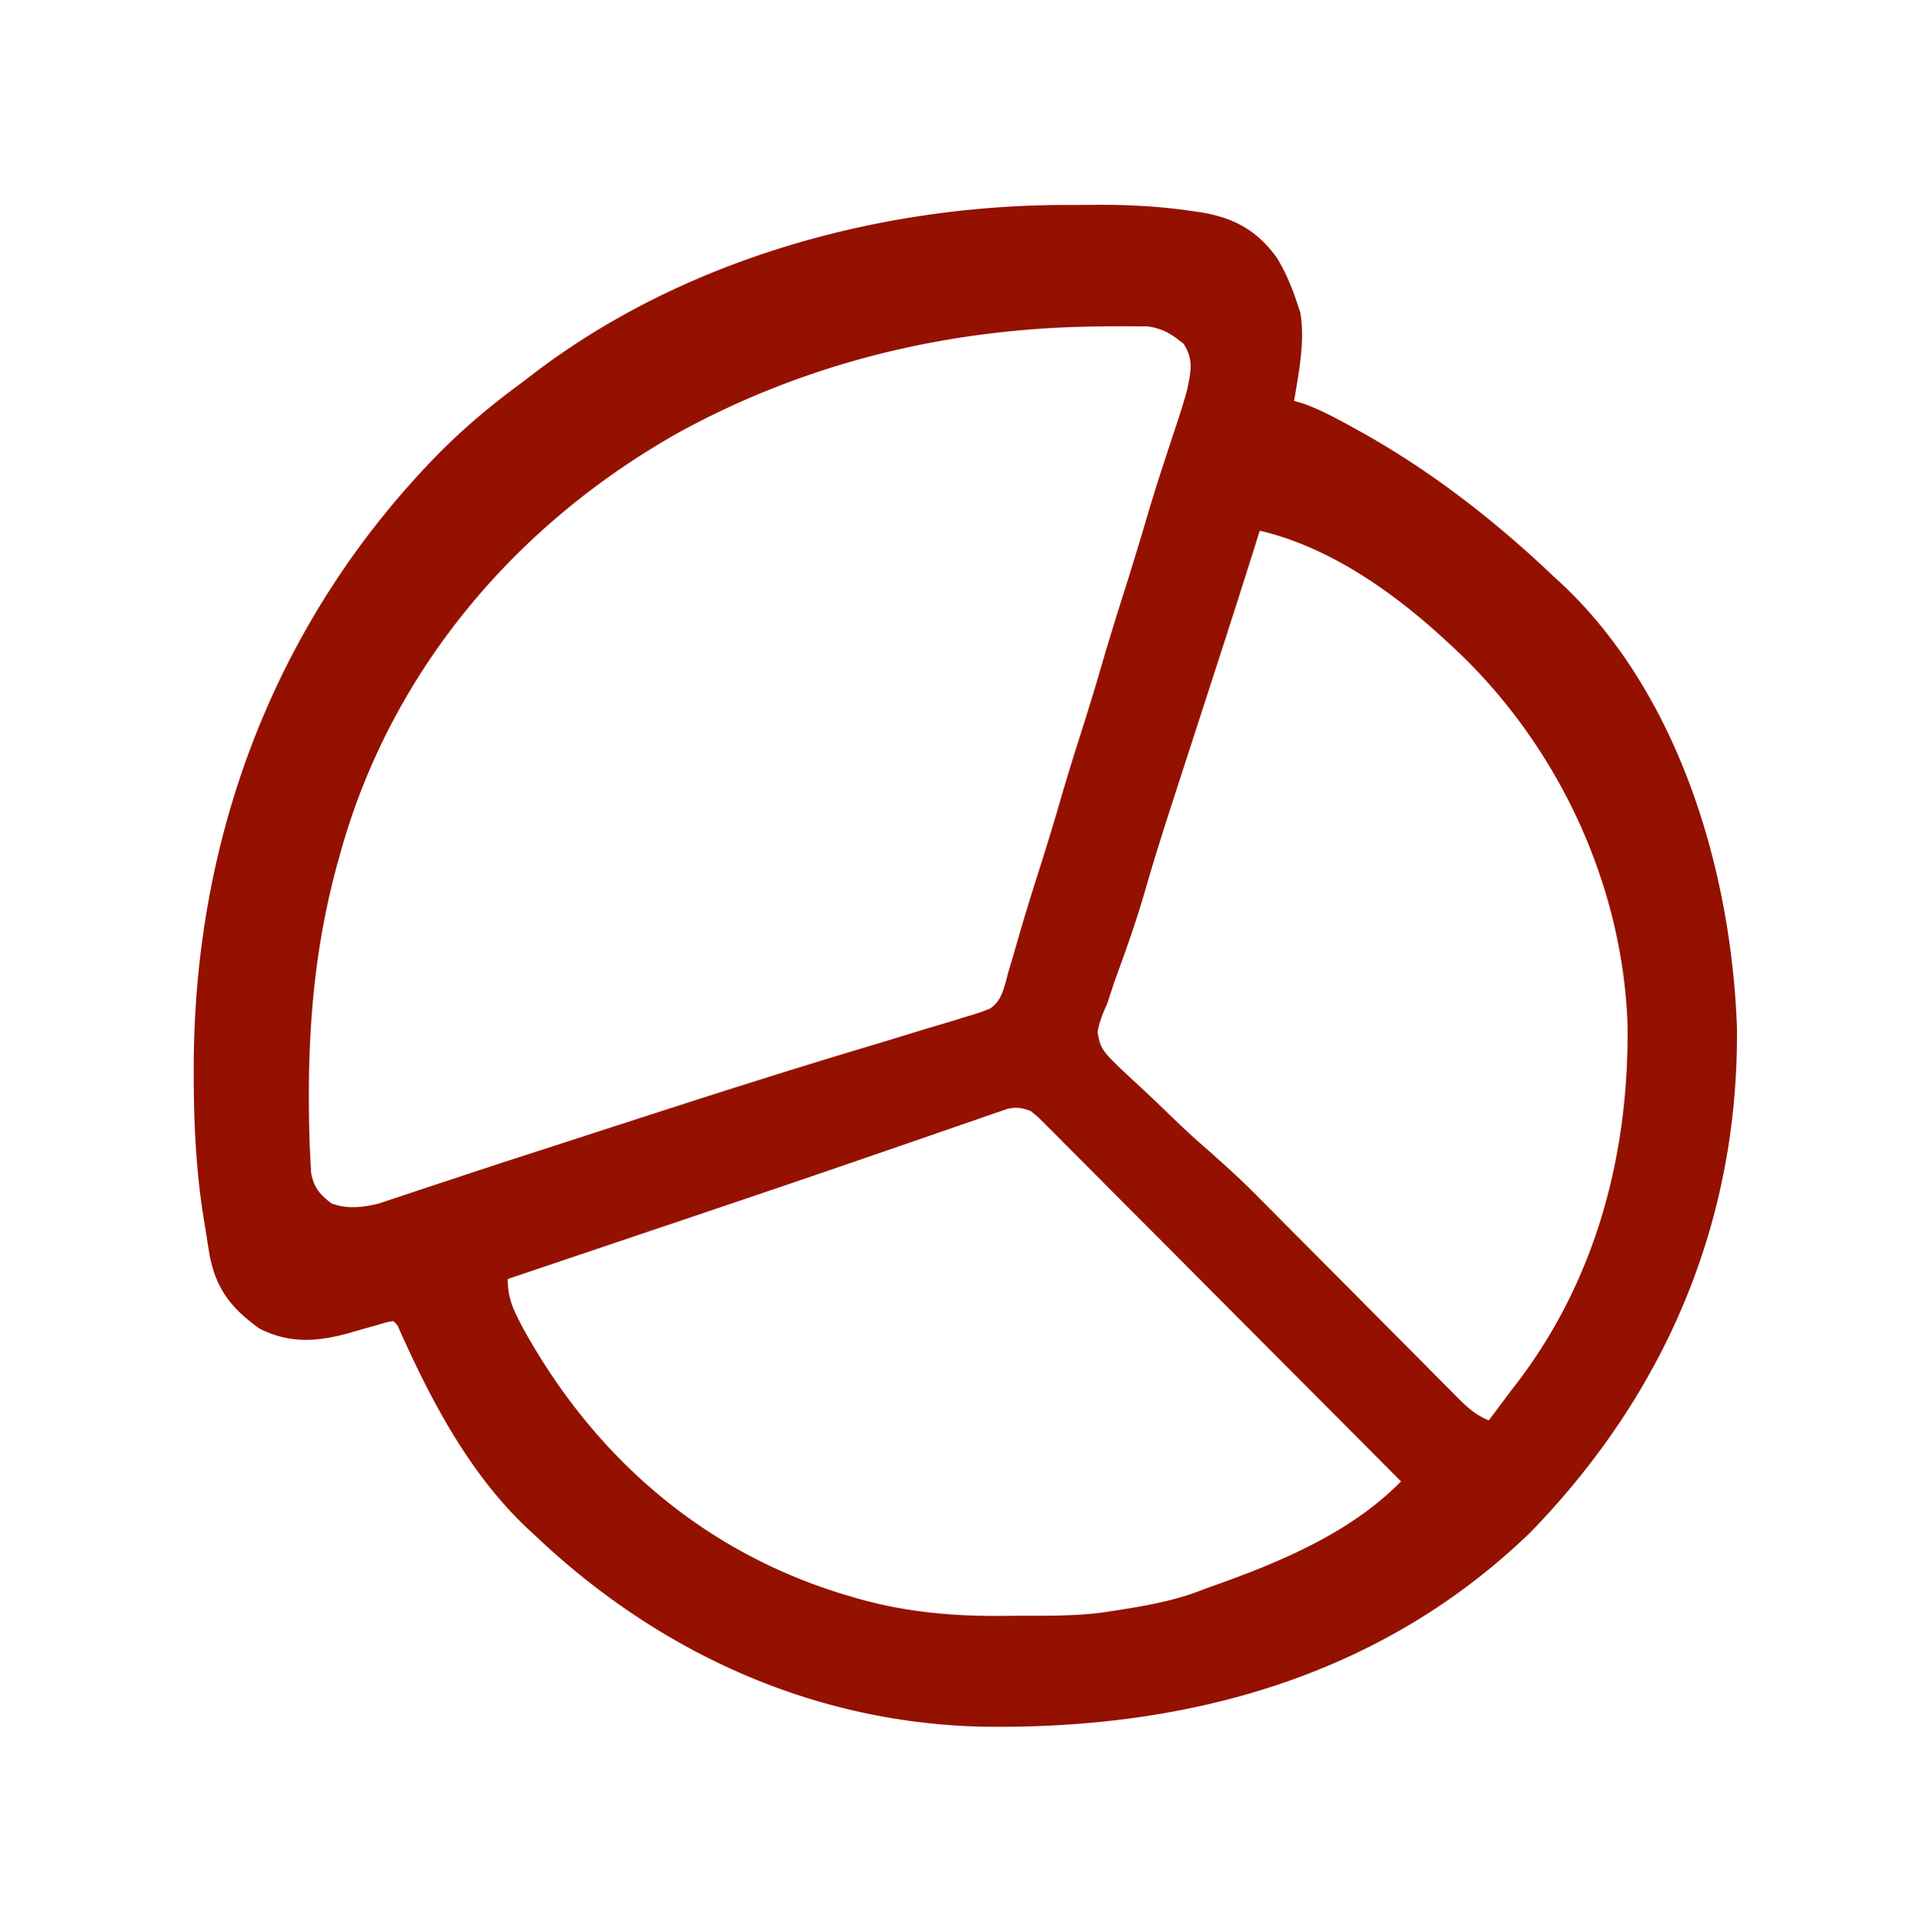<svg xmlns="http://www.w3.org/2000/svg" style="display:block" viewBox="0 0 504 506"><path d="M7.369-.045A647 647 0 0 1-.001 0c-48.993-.13-100.345 13.967-139.761 43.84a315 315 0 0 1-4.914 3.734c-7.096 5.237-13.674 10.829-19.926 17.055-42.883 43.501-64.545 100.162-64.627 161.162l.002 2.4c.01 12.596.615 24.873 2.613 37.33l.512 3.107a661 661 0 0 0 .992 6.239c1.696 9.056 5.726 14.139 13.133 19.449 7.845 3.935 15.03 3.47 23.32 1.174q2.59-.747 5.18-1.485l2.492-.693c2.162-.656 2.163-.656 4.01-.996 1.106.998 1.105.999 1.78 2.604 8.302 18.56 18.305 37.447 33.265 51.603l1.953 1.793c32.055 30.49 72.496 49.204 117.23 50.236 53.455.842 104.336-12.846 143.707-50.924 35.336-36.421 54.589-81.385 54.063-132.312-1.517-40.936-15.066-86.886-45.64-115.836l-2.36-2.164C111.848 82.878 95.36 70.007 77.068 59.73l-2.67-1.476c-4.257-2.355-8.384-4.577-12.96-6.247l-2.415-.691c1.221-7.324 2.915-15.798 1.625-23.133l-.623-1.867c-1.42-4.418-3.112-8.549-5.541-12.512C49.287 6.625 43.285 3.36 34.56 1.914l-2.314-.328C23.944.353 15.755-.08 7.369-.045m3.33 31.83a333 333 0 0 1 6.32 0c1.812.008 1.813.007 3.662.013 4.025.624 6.185 1.987 9.342 4.518 2.758 4.137 1.922 7.346 1 12-1.078 3.99-2.37 7.896-3.688 11.813q-1.097 3.34-2.19 6.683l-1.095 3.332c-1.455 4.495-2.813 9.016-4.152 13.547a990 990 0 0 1-5.938 19.313 803 803 0 0 0-6.042 19.9c-1.792 6.14-3.722 12.232-5.665 18.326a651 651 0 0 0-4.728 15.586c-1.983 6.831-4.1 13.615-6.264 20.39a608 608 0 0 0-5.502 18.329 179 179 0 0 1-1.117 3.734 76 76 0 0 0-1.107 4.055c-.858 2.979-1.53 5.299-4.13 7.135-2.11.89-4.2 1.549-6.405 2.166l-2.47.775a455 455 0 0 1-7.882 2.353q-2.503.767-5.004 1.542a1270 1270 0 0 1-10.652 3.23c-21.86 6.54-43.58 13.523-65.283 20.56a17575 17575 0 0 1-12.325 3.99q-5.084 1.649-10.17 3.29a2193 2193 0 0 0-18.709 6.113q-4.266 1.417-8.539 2.82-2.018.669-4.035 1.348a763 763 0 0 1-5.59 1.854l-3.195 1.066c-4.17 1.002-8.229 1.463-12.303-.07-3.073-2.365-4.647-4.198-5.336-8.09l-.164-3.39-.19-3.78c-.874-26.296.621-50.52 7.872-75.92l.635-2.252c13.584-46.996 45.891-84.679 88.156-108.475C-67.987 40.871-30.417 32.103 8.46 31.816zm39.324 53.531c18.488 4.335 35.286 16.3 49 29l1.645 1.512c27.078 25.172 44.28 61.399 45.69 98.539.508 34.72-8.556 68.4-30.335 95.949q-1.755 2.34-3.5 4.688-1.248 1.656-2.5 3.312c-4.206-1.641-7.006-4.747-10.11-7.9l-1.826-1.829c-1.99-1.995-3.972-4-5.955-6.001a7957 7957 0 0 1-15.123-15.204 14496 14496 0 0 0-17.496-17.591q-3.044-3.06-6.082-6.127c-8.133-8.192-8.133-8.193-16.715-15.909-4.835-4.107-9.383-8.545-13.941-12.953a281 281 0 0 0-3.807-3.58c-10.557-9.768-10.556-9.767-11.433-14.6.487-2.696 1.331-4.826 2.488-7.306q.9-2.7 1.77-5.41 1.012-2.83 2.043-5.653c2.304-6.336 4.433-12.678 6.296-19.16 2.415-8.384 5.076-16.687 7.762-24.988l.676-2.086q2.086-6.448 4.182-12.894a26835 26835 0 0 0 6.939-21.403 3297 3297 0 0 0 10.332-32.406m-63.006 151.197c.908.1 1.802.371 3.006.803 2.007 1.638 2.007 1.638 4.164 3.803l2.49 2.476 2.703 2.739a2621 2621 0 0 1 10.635 10.67c2.703 2.721 5.414 5.435 8.125 8.148q7.694 7.711 15.373 15.437a16114 16114 0 0 0 17.506 17.573 35067 35067 0 0 1 36.004 36.154c-13.614 13.912-32.921 21.647-51 28l-2.441.93c-7.24 2.664-14.956 3.894-22.559 5.07l-1.938.3c-6.976.928-13.99.887-21.015.886-2.146.002-4.292.019-6.438.039-12.925.054-25.47-1.16-37.922-4.85l-2.677-.785c-37.22-11.34-65.659-36.299-84.198-70.094-2.343-4.522-3.812-7.37-3.812-12.496l2.547-.86 24.564-8.29q7.89-2.663 15.78-5.323c16.518-5.569 33.035-11.141 49.517-16.82q3-1.032 6.002-2.062l1.936-.665 1.902-.654a2754 2754 0 0 0 10.908-3.763q4.951-1.72 9.91-3.418l2.91-1.026 2.651-.9 2.283-.793c1.255-.256 2.177-.328 3.084-.229" style="fill:#941100;fill-opacity:1" transform="translate(279.977 53.684)"/></svg>